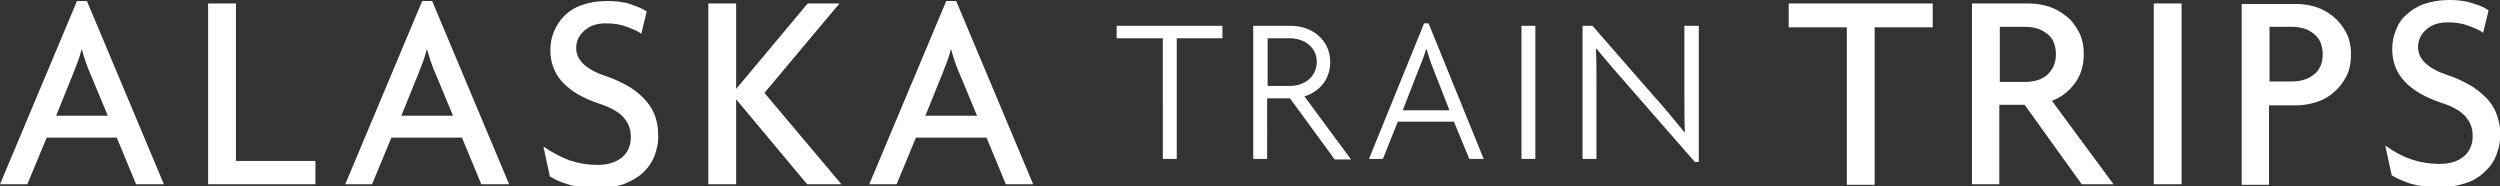 <?xml version="1.0" encoding="utf-8"?>
<!-- Generator: Adobe Illustrator 25.2.0, SVG Export Plug-In . SVG Version: 6.00 Build 0)  -->
<svg version="1.1" id="Layer_1" xmlns="http://www.w3.org/2000/svg" xmlns:xlink="http://www.w3.org/1999/xlink" x="0px" y="0px"
	 viewBox="0 0 503.3 37.5" style="enable-background:new 0 0 503.3 37.5;" xml:space="preserve">
<rect x="0" y="0" width="503.3" height="37.5" fill="#333333" stroke="none"/>
<style type="text/css">
	.st0{fill:#FFFFFF;}
</style>
<g>
	<g>
		<path class="st0" d="M27.4,37.1l-3.9-9.4H9.4l-3.9,9.4H0L15.5,0.2h2L33,37.1H27.4z M18,14.4c-0.3-0.6-0.5-1.3-0.8-2.1
			s-0.5-1.6-0.7-2.3h-0.1c-0.2,0.8-0.4,1.5-0.7,2.3s-0.6,1.5-0.8,2.1l-3.6,8.9h10.4L18,14.4z"/>
		<path class="st0" d="M41.9,37.1V0.7h5.6v31.7h16v4.7C63.5,37.1,41.9,37.1,41.9,37.1z"/>
		<path class="st0" d="M96.9,37.1L93,27.7H78.8l-3.9,9.4h-5.4L85,0.2h2l15.5,36.9C102.5,37.1,96.9,37.1,96.9,37.1z M87.5,14.4
			c-0.3-0.6-0.5-1.3-0.8-2.1S86.2,10.7,86,10h-0.1c-0.2,0.8-0.4,1.5-0.7,2.3c-0.3,0.8-0.6,1.5-0.8,2.1l-3.6,8.9h10.4L87.5,14.4z"/>
		<path class="st0" d="M131.8,31.3c-0.5,1.3-1.3,2.5-2.4,3.5c-1.1,1-2.4,1.7-3.9,2.3c-1.6,0.5-3.4,0.8-5.4,0.8s-3.8-0.2-5.5-0.7
			s-3-1.1-3.9-1.7l-1.3-6c1.7,1.2,3.5,2.1,5.3,2.8c1.8,0.6,3.7,0.9,5.6,0.9c2,0,3.7-0.5,4.9-1.5c1.2-1,1.8-2.4,1.8-4.1
			c0-1.6-0.5-2.9-1.5-4s-2.6-2-4.8-2.7c-3.3-1.1-5.7-2.5-7.4-4.3c-1.7-1.8-2.5-4-2.5-6.5c0-1.3,0.2-2.5,0.7-3.7s1.2-2.3,2.1-3.2
			s2.1-1.7,3.6-2.2c1.4-0.5,3.1-0.8,5.1-0.8c1.8,0,3.4,0.2,4.8,0.7s2.4,0.9,3.1,1.4l-1.1,4.5c-0.6-0.5-1.6-0.9-2.9-1.4
			s-2.7-0.7-4.2-0.7c-1.9,0-3.3,0.5-4.4,1.5S116,8.3,116,9.7c0,2.4,2,4.3,5.9,5.6c1.6,0.5,3,1.2,4.3,1.9c1.3,0.7,2.4,1.6,3.3,2.5
			c0.9,0.9,1.7,2,2.2,3.2s0.8,2.6,0.8,4.1C132.6,28.5,132.3,29.9,131.8,31.3z"/>
		<path class="st0" d="M162.5,37.1L148.2,20v17.1h-5.6V0.7h5.6v17.2l14.4-17.2h6.4l-15.1,18l15.5,18.4H162.5z"/>
		<path class="st0" d="M202.5,37.1l-3.9-9.4h-14.2l-3.9,9.4H175l15.5-36.9h2L208,37.1H202.5z M193,14.4c-0.3-0.6-0.5-1.3-0.8-2.1
			s-0.5-1.6-0.7-2.3h-0.1c-0.2,0.8-0.4,1.5-0.7,2.3s-0.6,1.5-0.8,2.1l-3.6,8.9h10.4L193,14.4z"/>
	</g>
	<path class="st0" d="M360.1,5.5h11.7v31.7h5.6V5.5h11.7V0.7h-29L360.1,5.5L360.1,5.5z M417.6,16.9c1.2-1.5,1.9-3.5,1.9-6
		c0-1.7-0.3-3.2-1-4.5S417,4,415.9,3.2c-1-0.8-2.2-1.5-3.5-1.9s-2.6-0.6-3.9-0.6H397v36.4h5.5v-16h5.1l11.5,16h6.4l-12.4-16.8
		C414.9,19.6,416.4,18.5,417.6,16.9z M412,15.2c-0.6,0.5-1.3,0.8-2,1c-0.8,0.2-1.5,0.3-2.3,0.3h-5.1V5.4h5.1c0.8,0,1.6,0.1,2.3,0.3
		c0.8,0.2,1.4,0.6,2,1s1.1,1,1.4,1.7c0.3,0.7,0.5,1.5,0.5,2.5s-0.2,1.8-0.5,2.5C413,14.1,412.6,14.7,412,15.2z M433.6,37.1h5.6V0.7
		h-5.6V37.1z M469.7,3.3c-1-0.8-2.2-1.5-3.5-1.9s-2.6-0.6-3.9-0.6h-11v36.4h5.5v-16h5.5c1.3,0,2.6-0.2,3.9-0.6s2.5-1,3.5-1.9
		c1-0.8,1.9-1.9,2.6-3.2s1-2.8,1-4.5s-0.3-3.2-1-4.5S470.7,4.1,469.7,3.3z M467.1,13.4c-0.3,0.7-0.8,1.3-1.4,1.7
		c-0.6,0.5-1.3,0.8-2,1c-0.8,0.2-1.5,0.3-2.3,0.3h-4.5v-11h4.5c0.8,0,1.6,0.1,2.3,0.3c0.8,0.2,1.4,0.6,2,1c0.6,0.5,1.1,1,1.4,1.7
		c0.3,0.7,0.5,1.5,0.5,2.5S467.5,12.7,467.1,13.4z M502.5,22.7c-0.5-1.2-1.2-2.3-2.2-3.2c-0.9-0.9-2-1.8-3.3-2.5s-2.7-1.4-4.3-1.9
		c-3.9-1.3-5.9-3.2-5.9-5.6c0-1.3,0.5-2.5,1.6-3.5s2.5-1.5,4.4-1.5c1.5,0,2.9,0.2,4.2,0.7c1.3,0.5,2.3,0.9,2.9,1.4l1.1-4.5
		c-0.6-0.5-1.7-1-3.1-1.4c-1.4-0.5-3-0.7-4.8-0.7c-1.9,0-3.6,0.3-5.1,0.8c-1.4,0.5-2.6,1.3-3.6,2.2s-1.7,2-2.1,3.2
		c-0.5,1.2-0.7,2.4-0.7,3.7c0,2.5,0.8,4.7,2.5,6.5s4.1,3.2,7.4,4.3c2.2,0.7,3.8,1.6,4.8,2.7s1.5,2.4,1.5,4c0,1.7-0.6,3.1-1.8,4.1
		c-1.2,1-2.8,1.5-4.9,1.5c-2,0-3.8-0.3-5.6-0.9c-1.8-0.6-3.5-1.5-5.3-2.8l1.3,6c1,0.6,2.3,1.2,3.9,1.7c1.7,0.5,3.5,0.7,5.5,0.7
		c2.1,0,3.9-0.3,5.4-0.8c1.6-0.5,2.9-1.3,3.9-2.3c1.1-1,1.9-2.1,2.4-3.5c0.5-1.3,0.8-2.8,0.8-4.5C503.3,25.3,503,23.9,502.5,22.7z"
		/>
	<path class="st0" d="M224.9,7.7h9.2V32h2.8V7.7h9.2V5.2h-21.3v2.5H224.9z M267.8,12.5c0-4.6-3.8-7.3-7.9-7.3h-7.6V32h2.8V19.8h4.6
		l9,12.3h3.3l-9.4-12.7C265.6,18.5,267.8,16,267.8,12.5z M259.7,17.3h-4.5V7.7h4.4c3,0,5.5,1.8,5.5,4.8
		C265,15.6,262.5,17.3,259.7,17.3z M286.7,4.7L275.6,32h2.8l3-7.5h11.3l3.1,7.5h2.9L287.6,4.7H286.7z M291.8,22.2h-9.4l3.2-8.2
		c0.5-1.2,1.1-2.7,1.5-4.1h0.1c0.4,1.4,0.9,2.9,1.4,4.1L291.8,22.2z M306.3,32h2.8V5.2h-2.8V32z M339.1,5.2v14.3
		c0,2.3,0,4.7,0.1,7.1h-0.1c-1.8-2.2-4.2-5.1-6.1-7.2L320.6,5.2h-2V32h2.8V17.2c0-2.4,0-5-0.1-7.4h0.1c1.8,2.2,4.3,5.1,6.6,7.7
		l13.2,15.1h0.8V5.2H339.1z"/>
</g>
</svg>
